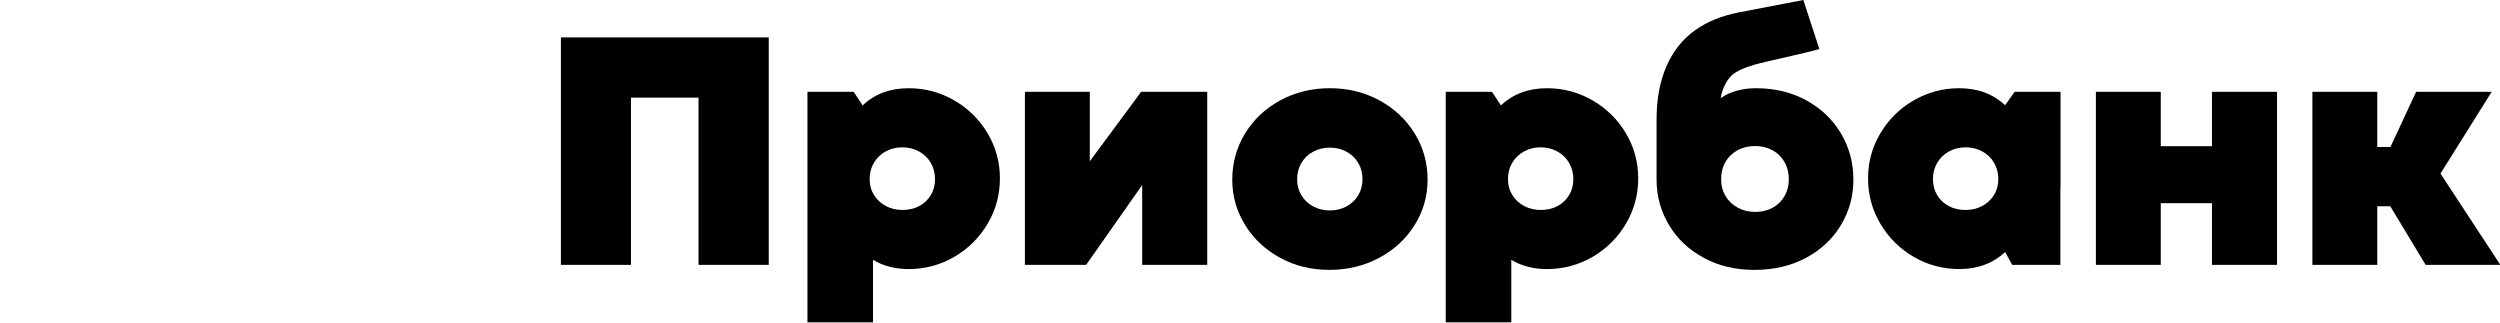 <svg viewBox="0 0 1805 233" fill="none" xmlns="http://www.w3.org/2000/svg">
<path d="M455.56 191.23H404.98V27H555.03V191.23H504.33V70.49H455.56V191.23Z" fill="#000"/>
<path d="M688.939 72.469C699.059 78.309 707.079 86.219 713.029 96.199C718.969 106.179 721.939 117.049 721.939 128.809C721.939 140.569 718.969 151.579 713.029 161.599C707.089 171.609 699.079 179.559 689.009 185.439C678.929 191.319 667.949 194.269 656.069 194.269C646.359 194.269 637.769 192.049 630.299 187.609V232.729H582.969V66.269H616.329L622.829 76.089C631.579 67.829 642.659 63.699 656.069 63.699C667.869 63.699 678.829 66.619 688.939 72.469ZM663.649 148.799C667.179 146.929 669.969 144.299 672.019 140.909C674.069 137.519 675.089 133.649 675.089 129.279C675.089 124.909 674.049 120.979 671.959 117.469C669.869 113.959 667.019 111.239 663.409 109.289C659.799 107.339 655.779 106.369 651.369 106.369C646.959 106.369 643.059 107.359 639.449 109.349C635.839 111.339 633.009 114.069 630.959 117.529C628.909 120.999 627.889 124.909 627.889 129.279C627.889 133.649 628.929 137.399 631.019 140.789C633.109 144.179 635.959 146.829 639.569 148.739C643.179 150.649 647.199 151.599 651.609 151.599C656.019 151.599 660.119 150.669 663.649 148.799Z" fill="#000"/>
<path d="M871.622 66.269V191.22H824.652V133.6L784.192 191.22H739.992V66.269H786.842V116.41L823.932 66.269H871.622Z" fill="#000"/>
<path d="M924.131 186.077C913.451 180.238 905.041 172.327 898.901 162.348C892.761 152.378 889.691 141.467 889.691 129.617C889.691 117.767 892.761 106.478 898.901 96.418C905.041 86.368 913.491 78.397 924.251 72.517C935.011 66.638 946.971 63.688 960.141 63.688C973.311 63.688 985.271 66.627 996.031 72.517C1006.79 78.397 1015.26 86.368 1021.44 96.418C1027.62 106.467 1030.71 117.537 1030.71 129.617C1030.71 141.697 1027.6 152.488 1021.38 162.467C1015.16 172.447 1006.63 180.337 995.791 186.137C984.951 191.938 972.951 194.848 959.781 194.848C946.611 194.848 934.811 191.928 924.131 186.077ZM972.171 149.027C975.781 147.077 978.611 144.398 980.661 140.958C982.711 137.528 983.731 133.667 983.731 129.387C983.731 125.107 982.711 121.108 980.661 117.638C978.611 114.167 975.781 111.467 972.171 109.517C968.561 107.567 964.541 106.597 960.131 106.597C955.721 106.597 951.701 107.567 948.091 109.517C944.481 111.467 941.651 114.178 939.601 117.638C937.551 121.108 936.531 125.017 936.531 129.387C936.531 133.757 937.551 137.528 939.601 140.958C941.651 144.388 944.481 147.077 948.091 149.027C951.701 150.977 955.721 151.947 960.131 151.947C964.541 151.947 968.561 150.977 972.171 149.027Z" fill="#000"/>
<path d="M1149.8 72.469C1159.92 78.309 1167.94 86.219 1173.89 96.199C1179.83 106.179 1182.8 117.049 1182.8 128.809C1182.8 140.569 1179.83 151.579 1173.89 161.599C1167.95 171.609 1159.94 179.559 1149.87 185.439C1139.79 191.319 1128.82 194.269 1116.93 194.269C1107.22 194.269 1098.63 192.049 1091.16 187.609V232.729H1043.83V66.269H1077.19L1083.69 76.089C1092.44 67.829 1103.52 63.699 1116.93 63.699C1128.73 63.699 1139.69 66.619 1149.81 72.469H1149.8ZM1124.51 148.799C1128.04 146.929 1130.83 144.299 1132.88 140.909C1134.93 137.519 1135.95 133.649 1135.95 129.279C1135.95 124.909 1134.91 120.979 1132.82 117.469C1130.73 113.959 1127.88 111.239 1124.27 109.289C1120.66 107.339 1116.64 106.369 1112.23 106.369C1107.82 106.369 1103.92 107.359 1100.31 109.349C1096.7 111.339 1093.87 114.069 1091.82 117.529C1089.77 120.999 1088.75 124.909 1088.75 129.279C1088.75 133.649 1089.79 137.399 1091.88 140.789C1093.97 144.179 1096.82 146.829 1100.43 148.739C1104.04 150.649 1108.06 151.599 1112.47 151.599C1116.88 151.599 1120.98 150.669 1124.51 148.799Z" fill="#000"/>
<path d="M1304.3 72.53C1314.98 78.41 1323.29 86.38 1329.23 96.43C1335.17 106.48 1338.14 117.55 1338.14 129.63C1338.14 141.71 1335.15 152.5 1329.17 162.48C1323.19 172.46 1314.78 180.35 1303.94 186.15C1293.1 191.95 1280.7 194.86 1266.73 194.86C1252.76 194.86 1240.76 191.94 1230 186.09C1219.24 180.25 1210.89 172.34 1204.95 162.36C1199.01 152.39 1196.04 141.48 1196.04 129.63V86.15C1196.04 71.58 1198.41 58.84 1203.14 47.93C1207.88 37.02 1214.74 28.35 1223.73 21.92C1232.72 15.49 1243.22 11.33 1255.58 8.92C1269.08 6.29 1294.92 1.35 1302.01 0L1313.57 35.42C1305.15 38 1274.68 44.41 1267.09 46.61C1260.66 48.48 1253.86 50.96 1250.05 54.7C1246.24 58.44 1243.65 63.82 1242.28 70.83C1249.34 66.08 1257.89 63.7 1267.93 63.7C1281.5 63.7 1293.62 66.64 1304.3 72.53ZM1279.86 149.97C1283.55 147.94 1286.42 145.14 1288.47 141.55C1290.52 137.97 1291.54 133.91 1291.54 129.39C1291.54 124.87 1290.5 120.66 1288.41 117C1286.32 113.34 1283.43 110.49 1279.74 108.47C1276.05 106.45 1271.87 105.43 1267.22 105.43C1262.57 105.43 1258.25 106.44 1254.52 108.47C1250.79 110.5 1247.88 113.32 1245.79 116.94C1243.7 120.56 1242.66 124.71 1242.66 129.39C1242.66 134.07 1243.72 137.96 1245.85 141.55C1247.98 145.13 1250.93 147.94 1254.7 149.97C1258.47 152 1262.65 153.01 1267.22 153.01C1271.79 153.01 1276.17 152 1279.86 149.97Z" fill="#000"/>
<path d="M1487.71 66.267V135.697H1487.59V191.217H1452.79L1447.73 181.988C1438.9 190.168 1427.86 194.257 1414.61 194.257C1402.73 194.257 1391.75 191.317 1381.67 185.427C1371.59 179.547 1363.59 171.597 1357.65 161.587C1351.71 151.577 1348.74 140.647 1348.74 128.798C1348.74 116.948 1351.71 106.158 1357.65 96.188C1363.59 86.218 1371.62 78.308 1381.74 72.457C1391.86 66.618 1402.81 63.688 1414.62 63.688C1427.87 63.688 1438.9 67.778 1447.74 75.957L1454.6 66.257H1487.72L1487.71 66.267ZM1431.11 148.738C1434.72 146.827 1437.57 144.177 1439.66 140.787C1441.75 137.397 1442.79 133.557 1442.79 129.277C1442.79 124.997 1441.77 120.998 1439.72 117.528C1437.67 114.057 1434.84 111.338 1431.23 109.347C1427.62 107.357 1423.64 106.368 1419.31 106.368C1414.98 106.368 1410.88 107.348 1407.27 109.288C1403.66 111.238 1400.81 113.968 1398.72 117.468C1396.63 120.978 1395.59 124.907 1395.59 129.277C1395.59 133.647 1396.61 137.518 1398.66 140.908C1400.71 144.298 1403.5 146.927 1407.03 148.798C1410.56 150.668 1414.58 151.598 1419.07 151.598C1423.56 151.598 1427.5 150.648 1431.11 148.738Z" fill="#000"/>
<path d="M1560.08 191.231H1513.23V66.281H1560.08V105.551H1597.05V66.281H1644.02V191.231H1597.05V146.701H1560.08V191.231Z" fill="#000"/>
<path d="M1716.39 191.231H1669.55V66.281H1716.39V106.141H1725.9L1744.45 66.281H1799L1762.03 125.311L1805.26 191.231H1751.31L1725.78 148.921H1716.39V191.231Z" fill="#000"/>
<!-- <path d="M353.829 17.1797H253.519L138.789 201.05H238.999L353.829 17.1797Z" fill="#FFE000"/> -->
<!-- <path d="M215.04 17.1797H114.73L0 201.05H100.21L215.04 17.1797Z" fill="#FFE000"/> -->
</svg>
